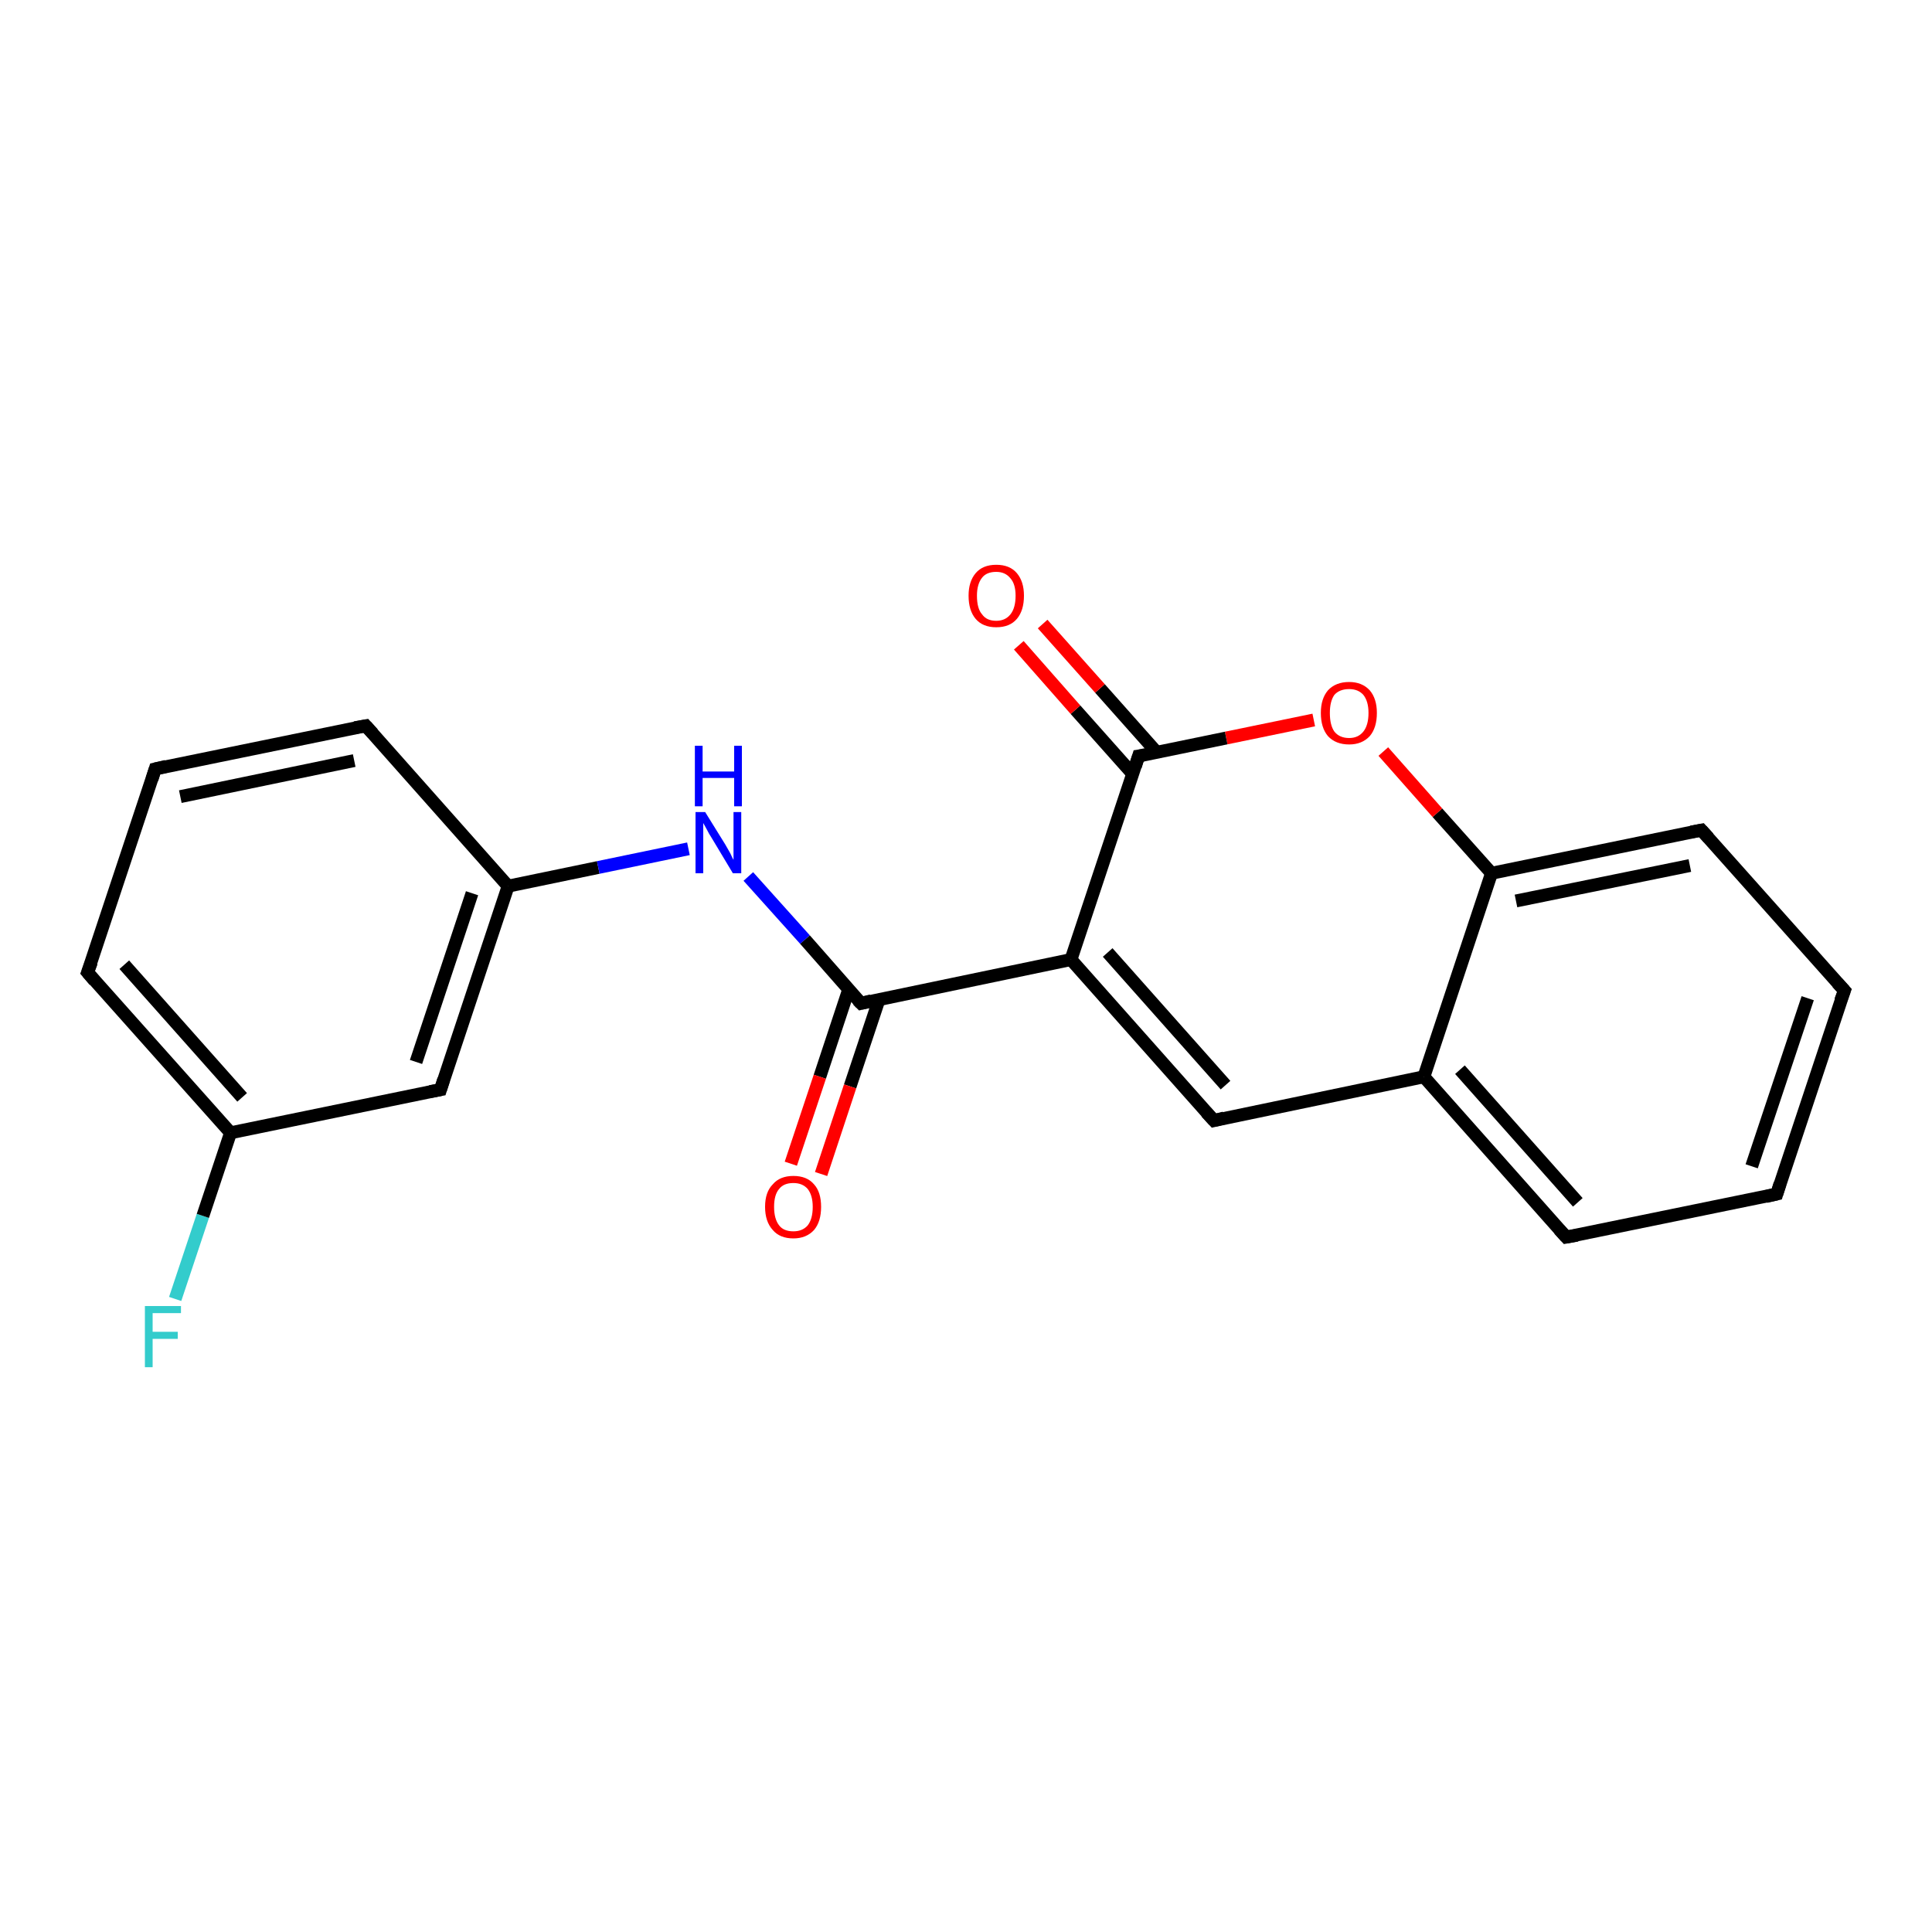 <?xml version='1.0' encoding='iso-8859-1'?>
<svg version='1.1' baseProfile='full'
              xmlns='http://www.w3.org/2000/svg'
                      xmlns:rdkit='http://www.rdkit.org/xml'
                      xmlns:xlink='http://www.w3.org/1999/xlink'
                  xml:space='preserve'
width='300px' height='300px' viewBox='0 0 300 300'>
<!-- END OF HEADER -->
<rect style='opacity:1.0;fill:#FFFFFF;stroke:none' width='300.0' height='300.0' x='0.0' y='0.0'> </rect>
<path class='bond-0 atom-0 atom-1' d='M 27.2,201.7 L 31.5,188.8' style='fill:none;fill-rule:evenodd;stroke:#33CCCC;stroke-width:2.0px;stroke-linecap:butt;stroke-linejoin:miter;stroke-opacity:1' />
<path class='bond-0 atom-0 atom-1' d='M 31.5,188.8 L 35.8,175.9' style='fill:none;fill-rule:evenodd;stroke:#000000;stroke-width:2.0px;stroke-linecap:butt;stroke-linejoin:miter;stroke-opacity:1' />
<path class='bond-1 atom-1 atom-2' d='M 35.8,175.9 L 13.6,151.0' style='fill:none;fill-rule:evenodd;stroke:#000000;stroke-width:2.0px;stroke-linecap:butt;stroke-linejoin:miter;stroke-opacity:1' />
<path class='bond-1 atom-1 atom-2' d='M 37.6,170.4 L 19.3,149.8' style='fill:none;fill-rule:evenodd;stroke:#000000;stroke-width:2.0px;stroke-linecap:butt;stroke-linejoin:miter;stroke-opacity:1' />
<path class='bond-2 atom-2 atom-3' d='M 13.6,151.0 L 24.1,119.4' style='fill:none;fill-rule:evenodd;stroke:#000000;stroke-width:2.0px;stroke-linecap:butt;stroke-linejoin:miter;stroke-opacity:1' />
<path class='bond-3 atom-3 atom-4' d='M 24.1,119.4 L 56.8,112.7' style='fill:none;fill-rule:evenodd;stroke:#000000;stroke-width:2.0px;stroke-linecap:butt;stroke-linejoin:miter;stroke-opacity:1' />
<path class='bond-3 atom-3 atom-4' d='M 28.0,123.7 L 55.0,118.1' style='fill:none;fill-rule:evenodd;stroke:#000000;stroke-width:2.0px;stroke-linecap:butt;stroke-linejoin:miter;stroke-opacity:1' />
<path class='bond-4 atom-4 atom-5' d='M 56.8,112.7 L 78.9,137.6' style='fill:none;fill-rule:evenodd;stroke:#000000;stroke-width:2.0px;stroke-linecap:butt;stroke-linejoin:miter;stroke-opacity:1' />
<path class='bond-5 atom-5 atom-6' d='M 78.9,137.6 L 92.9,134.7' style='fill:none;fill-rule:evenodd;stroke:#000000;stroke-width:2.0px;stroke-linecap:butt;stroke-linejoin:miter;stroke-opacity:1' />
<path class='bond-5 atom-5 atom-6' d='M 92.9,134.7 L 106.9,131.8' style='fill:none;fill-rule:evenodd;stroke:#0000FF;stroke-width:2.0px;stroke-linecap:butt;stroke-linejoin:miter;stroke-opacity:1' />
<path class='bond-6 atom-6 atom-7' d='M 116.2,136.1 L 125.0,145.9' style='fill:none;fill-rule:evenodd;stroke:#0000FF;stroke-width:2.0px;stroke-linecap:butt;stroke-linejoin:miter;stroke-opacity:1' />
<path class='bond-6 atom-6 atom-7' d='M 125.0,145.9 L 133.7,155.8' style='fill:none;fill-rule:evenodd;stroke:#000000;stroke-width:2.0px;stroke-linecap:butt;stroke-linejoin:miter;stroke-opacity:1' />
<path class='bond-7 atom-7 atom-8' d='M 131.8,153.6 L 127.3,167.2' style='fill:none;fill-rule:evenodd;stroke:#000000;stroke-width:2.0px;stroke-linecap:butt;stroke-linejoin:miter;stroke-opacity:1' />
<path class='bond-7 atom-7 atom-8' d='M 127.3,167.2 L 122.8,180.7' style='fill:none;fill-rule:evenodd;stroke:#FF0000;stroke-width:2.0px;stroke-linecap:butt;stroke-linejoin:miter;stroke-opacity:1' />
<path class='bond-7 atom-7 atom-8' d='M 136.5,155.2 L 132.0,168.7' style='fill:none;fill-rule:evenodd;stroke:#000000;stroke-width:2.0px;stroke-linecap:butt;stroke-linejoin:miter;stroke-opacity:1' />
<path class='bond-7 atom-7 atom-8' d='M 132.0,168.7 L 127.5,182.3' style='fill:none;fill-rule:evenodd;stroke:#FF0000;stroke-width:2.0px;stroke-linecap:butt;stroke-linejoin:miter;stroke-opacity:1' />
<path class='bond-8 atom-7 atom-9' d='M 133.7,155.8 L 166.3,149.0' style='fill:none;fill-rule:evenodd;stroke:#000000;stroke-width:2.0px;stroke-linecap:butt;stroke-linejoin:miter;stroke-opacity:1' />
<path class='bond-9 atom-9 atom-10' d='M 166.3,149.0 L 188.5,174.0' style='fill:none;fill-rule:evenodd;stroke:#000000;stroke-width:2.0px;stroke-linecap:butt;stroke-linejoin:miter;stroke-opacity:1' />
<path class='bond-9 atom-9 atom-10' d='M 172.0,147.9 L 190.3,168.5' style='fill:none;fill-rule:evenodd;stroke:#000000;stroke-width:2.0px;stroke-linecap:butt;stroke-linejoin:miter;stroke-opacity:1' />
<path class='bond-10 atom-10 atom-11' d='M 188.5,174.0 L 221.1,167.2' style='fill:none;fill-rule:evenodd;stroke:#000000;stroke-width:2.0px;stroke-linecap:butt;stroke-linejoin:miter;stroke-opacity:1' />
<path class='bond-11 atom-11 atom-12' d='M 221.1,167.2 L 243.2,192.1' style='fill:none;fill-rule:evenodd;stroke:#000000;stroke-width:2.0px;stroke-linecap:butt;stroke-linejoin:miter;stroke-opacity:1' />
<path class='bond-11 atom-11 atom-12' d='M 226.7,166.1 L 245.0,186.7' style='fill:none;fill-rule:evenodd;stroke:#000000;stroke-width:2.0px;stroke-linecap:butt;stroke-linejoin:miter;stroke-opacity:1' />
<path class='bond-12 atom-12 atom-13' d='M 243.2,192.1 L 275.9,185.4' style='fill:none;fill-rule:evenodd;stroke:#000000;stroke-width:2.0px;stroke-linecap:butt;stroke-linejoin:miter;stroke-opacity:1' />
<path class='bond-13 atom-13 atom-14' d='M 275.9,185.4 L 286.4,153.8' style='fill:none;fill-rule:evenodd;stroke:#000000;stroke-width:2.0px;stroke-linecap:butt;stroke-linejoin:miter;stroke-opacity:1' />
<path class='bond-13 atom-13 atom-14' d='M 272.0,181.1 L 280.7,155.0' style='fill:none;fill-rule:evenodd;stroke:#000000;stroke-width:2.0px;stroke-linecap:butt;stroke-linejoin:miter;stroke-opacity:1' />
<path class='bond-14 atom-14 atom-15' d='M 286.4,153.8 L 264.2,128.9' style='fill:none;fill-rule:evenodd;stroke:#000000;stroke-width:2.0px;stroke-linecap:butt;stroke-linejoin:miter;stroke-opacity:1' />
<path class='bond-15 atom-15 atom-16' d='M 264.2,128.9 L 231.6,135.6' style='fill:none;fill-rule:evenodd;stroke:#000000;stroke-width:2.0px;stroke-linecap:butt;stroke-linejoin:miter;stroke-opacity:1' />
<path class='bond-15 atom-15 atom-16' d='M 262.4,134.4 L 235.4,139.9' style='fill:none;fill-rule:evenodd;stroke:#000000;stroke-width:2.0px;stroke-linecap:butt;stroke-linejoin:miter;stroke-opacity:1' />
<path class='bond-16 atom-16 atom-17' d='M 231.6,135.6 L 223.2,126.2' style='fill:none;fill-rule:evenodd;stroke:#000000;stroke-width:2.0px;stroke-linecap:butt;stroke-linejoin:miter;stroke-opacity:1' />
<path class='bond-16 atom-16 atom-17' d='M 223.2,126.2 L 214.8,116.7' style='fill:none;fill-rule:evenodd;stroke:#FF0000;stroke-width:2.0px;stroke-linecap:butt;stroke-linejoin:miter;stroke-opacity:1' />
<path class='bond-17 atom-17 atom-18' d='M 204.0,111.8 L 190.4,114.6' style='fill:none;fill-rule:evenodd;stroke:#FF0000;stroke-width:2.0px;stroke-linecap:butt;stroke-linejoin:miter;stroke-opacity:1' />
<path class='bond-17 atom-17 atom-18' d='M 190.4,114.6 L 176.8,117.4' style='fill:none;fill-rule:evenodd;stroke:#000000;stroke-width:2.0px;stroke-linecap:butt;stroke-linejoin:miter;stroke-opacity:1' />
<path class='bond-18 atom-18 atom-19' d='M 179.6,116.8 L 170.8,106.9' style='fill:none;fill-rule:evenodd;stroke:#000000;stroke-width:2.0px;stroke-linecap:butt;stroke-linejoin:miter;stroke-opacity:1' />
<path class='bond-18 atom-18 atom-19' d='M 170.8,106.9 L 161.9,96.9' style='fill:none;fill-rule:evenodd;stroke:#FF0000;stroke-width:2.0px;stroke-linecap:butt;stroke-linejoin:miter;stroke-opacity:1' />
<path class='bond-18 atom-18 atom-19' d='M 175.9,120.2 L 167.0,110.2' style='fill:none;fill-rule:evenodd;stroke:#000000;stroke-width:2.0px;stroke-linecap:butt;stroke-linejoin:miter;stroke-opacity:1' />
<path class='bond-18 atom-18 atom-19' d='M 167.0,110.2 L 158.2,100.2' style='fill:none;fill-rule:evenodd;stroke:#FF0000;stroke-width:2.0px;stroke-linecap:butt;stroke-linejoin:miter;stroke-opacity:1' />
<path class='bond-19 atom-5 atom-20' d='M 78.9,137.6 L 68.4,169.2' style='fill:none;fill-rule:evenodd;stroke:#000000;stroke-width:2.0px;stroke-linecap:butt;stroke-linejoin:miter;stroke-opacity:1' />
<path class='bond-19 atom-5 atom-20' d='M 73.3,138.7 L 64.6,164.9' style='fill:none;fill-rule:evenodd;stroke:#000000;stroke-width:2.0px;stroke-linecap:butt;stroke-linejoin:miter;stroke-opacity:1' />
<path class='bond-20 atom-20 atom-1' d='M 68.4,169.2 L 35.8,175.9' style='fill:none;fill-rule:evenodd;stroke:#000000;stroke-width:2.0px;stroke-linecap:butt;stroke-linejoin:miter;stroke-opacity:1' />
<path class='bond-21 atom-18 atom-9' d='M 176.8,117.4 L 166.3,149.0' style='fill:none;fill-rule:evenodd;stroke:#000000;stroke-width:2.0px;stroke-linecap:butt;stroke-linejoin:miter;stroke-opacity:1' />
<path class='bond-22 atom-16 atom-11' d='M 231.6,135.6 L 221.1,167.2' style='fill:none;fill-rule:evenodd;stroke:#000000;stroke-width:2.0px;stroke-linecap:butt;stroke-linejoin:miter;stroke-opacity:1' />
<path d='M 14.7,152.3 L 13.6,151.0 L 14.2,149.4' style='fill:none;stroke:#000000;stroke-width:2.0px;stroke-linecap:butt;stroke-linejoin:miter;stroke-opacity:1;' />
<path d='M 23.6,121.0 L 24.1,119.4 L 25.8,119.0' style='fill:none;stroke:#000000;stroke-width:2.0px;stroke-linecap:butt;stroke-linejoin:miter;stroke-opacity:1;' />
<path d='M 55.1,113.0 L 56.8,112.7 L 57.9,113.9' style='fill:none;stroke:#000000;stroke-width:2.0px;stroke-linecap:butt;stroke-linejoin:miter;stroke-opacity:1;' />
<path d='M 133.2,155.3 L 133.7,155.8 L 135.3,155.4' style='fill:none;stroke:#000000;stroke-width:2.0px;stroke-linecap:butt;stroke-linejoin:miter;stroke-opacity:1;' />
<path d='M 187.3,172.7 L 188.5,174.0 L 190.1,173.6' style='fill:none;stroke:#000000;stroke-width:2.0px;stroke-linecap:butt;stroke-linejoin:miter;stroke-opacity:1;' />
<path d='M 242.1,190.9 L 243.2,192.1 L 244.9,191.8' style='fill:none;stroke:#000000;stroke-width:2.0px;stroke-linecap:butt;stroke-linejoin:miter;stroke-opacity:1;' />
<path d='M 274.2,185.8 L 275.9,185.4 L 276.4,183.8' style='fill:none;stroke:#000000;stroke-width:2.0px;stroke-linecap:butt;stroke-linejoin:miter;stroke-opacity:1;' />
<path d='M 285.8,155.4 L 286.4,153.8 L 285.3,152.6' style='fill:none;stroke:#000000;stroke-width:2.0px;stroke-linecap:butt;stroke-linejoin:miter;stroke-opacity:1;' />
<path d='M 265.3,130.1 L 264.2,128.9 L 262.6,129.2' style='fill:none;stroke:#000000;stroke-width:2.0px;stroke-linecap:butt;stroke-linejoin:miter;stroke-opacity:1;' />
<path d='M 177.5,117.3 L 176.8,117.4 L 176.3,119.0' style='fill:none;stroke:#000000;stroke-width:2.0px;stroke-linecap:butt;stroke-linejoin:miter;stroke-opacity:1;' />
<path d='M 68.9,167.6 L 68.4,169.2 L 66.8,169.5' style='fill:none;stroke:#000000;stroke-width:2.0px;stroke-linecap:butt;stroke-linejoin:miter;stroke-opacity:1;' />
<path class='atom-0' d='M 22.5 202.8
L 28.1 202.8
L 28.1 203.9
L 23.7 203.9
L 23.7 206.8
L 27.6 206.8
L 27.6 207.9
L 23.7 207.9
L 23.7 212.3
L 22.5 212.3
L 22.5 202.8
' fill='#33CCCC'/>
<path class='atom-6' d='M 109.5 126.1
L 112.6 131.1
Q 112.9 131.6, 113.4 132.5
Q 113.8 133.4, 113.9 133.5
L 113.9 126.1
L 115.1 126.1
L 115.1 135.6
L 113.8 135.6
L 110.5 130.1
Q 110.1 129.5, 109.7 128.7
Q 109.3 128.0, 109.2 127.8
L 109.2 135.6
L 108.0 135.6
L 108.0 126.1
L 109.5 126.1
' fill='#0000FF'/>
<path class='atom-6' d='M 107.9 115.8
L 109.1 115.8
L 109.1 119.8
L 114.0 119.8
L 114.0 115.8
L 115.2 115.8
L 115.2 125.2
L 114.0 125.2
L 114.0 120.8
L 109.1 120.8
L 109.1 125.2
L 107.9 125.2
L 107.9 115.8
' fill='#0000FF'/>
<path class='atom-8' d='M 118.8 187.4
Q 118.8 185.1, 120.0 183.9
Q 121.1 182.6, 123.2 182.6
Q 125.3 182.6, 126.4 183.9
Q 127.5 185.1, 127.5 187.4
Q 127.5 189.7, 126.4 191.0
Q 125.2 192.3, 123.2 192.3
Q 121.1 192.3, 120.0 191.0
Q 118.8 189.7, 118.8 187.4
M 123.2 191.2
Q 124.6 191.2, 125.4 190.3
Q 126.2 189.3, 126.2 187.4
Q 126.2 185.6, 125.4 184.6
Q 124.6 183.7, 123.2 183.7
Q 121.7 183.7, 121.0 184.6
Q 120.2 185.5, 120.2 187.4
Q 120.2 189.3, 121.0 190.3
Q 121.7 191.2, 123.2 191.2
' fill='#FF0000'/>
<path class='atom-17' d='M 205.1 110.7
Q 205.1 108.5, 206.2 107.2
Q 207.4 105.9, 209.5 105.9
Q 211.5 105.9, 212.7 107.2
Q 213.8 108.5, 213.8 110.7
Q 213.8 113.0, 212.7 114.3
Q 211.5 115.6, 209.5 115.6
Q 207.4 115.6, 206.2 114.3
Q 205.1 113.0, 205.1 110.7
M 209.5 114.6
Q 210.9 114.6, 211.7 113.6
Q 212.5 112.6, 212.5 110.7
Q 212.5 108.9, 211.7 107.9
Q 210.9 107.0, 209.5 107.0
Q 208.0 107.0, 207.2 107.9
Q 206.5 108.9, 206.5 110.7
Q 206.5 112.6, 207.2 113.6
Q 208.0 114.6, 209.5 114.6
' fill='#FF0000'/>
<path class='atom-19' d='M 150.4 92.5
Q 150.4 90.3, 151.5 89.0
Q 152.6 87.7, 154.7 87.7
Q 156.8 87.7, 157.9 89.0
Q 159.0 90.3, 159.0 92.5
Q 159.0 94.8, 157.9 96.1
Q 156.8 97.4, 154.7 97.4
Q 152.6 97.4, 151.5 96.1
Q 150.4 94.8, 150.4 92.5
M 154.7 96.4
Q 156.1 96.4, 156.9 95.4
Q 157.7 94.4, 157.7 92.5
Q 157.7 90.7, 156.9 89.8
Q 156.1 88.8, 154.7 88.8
Q 153.2 88.8, 152.5 89.7
Q 151.7 90.7, 151.7 92.5
Q 151.7 94.5, 152.5 95.4
Q 153.2 96.4, 154.7 96.4
' fill='#FF0000'/>
</svg>
